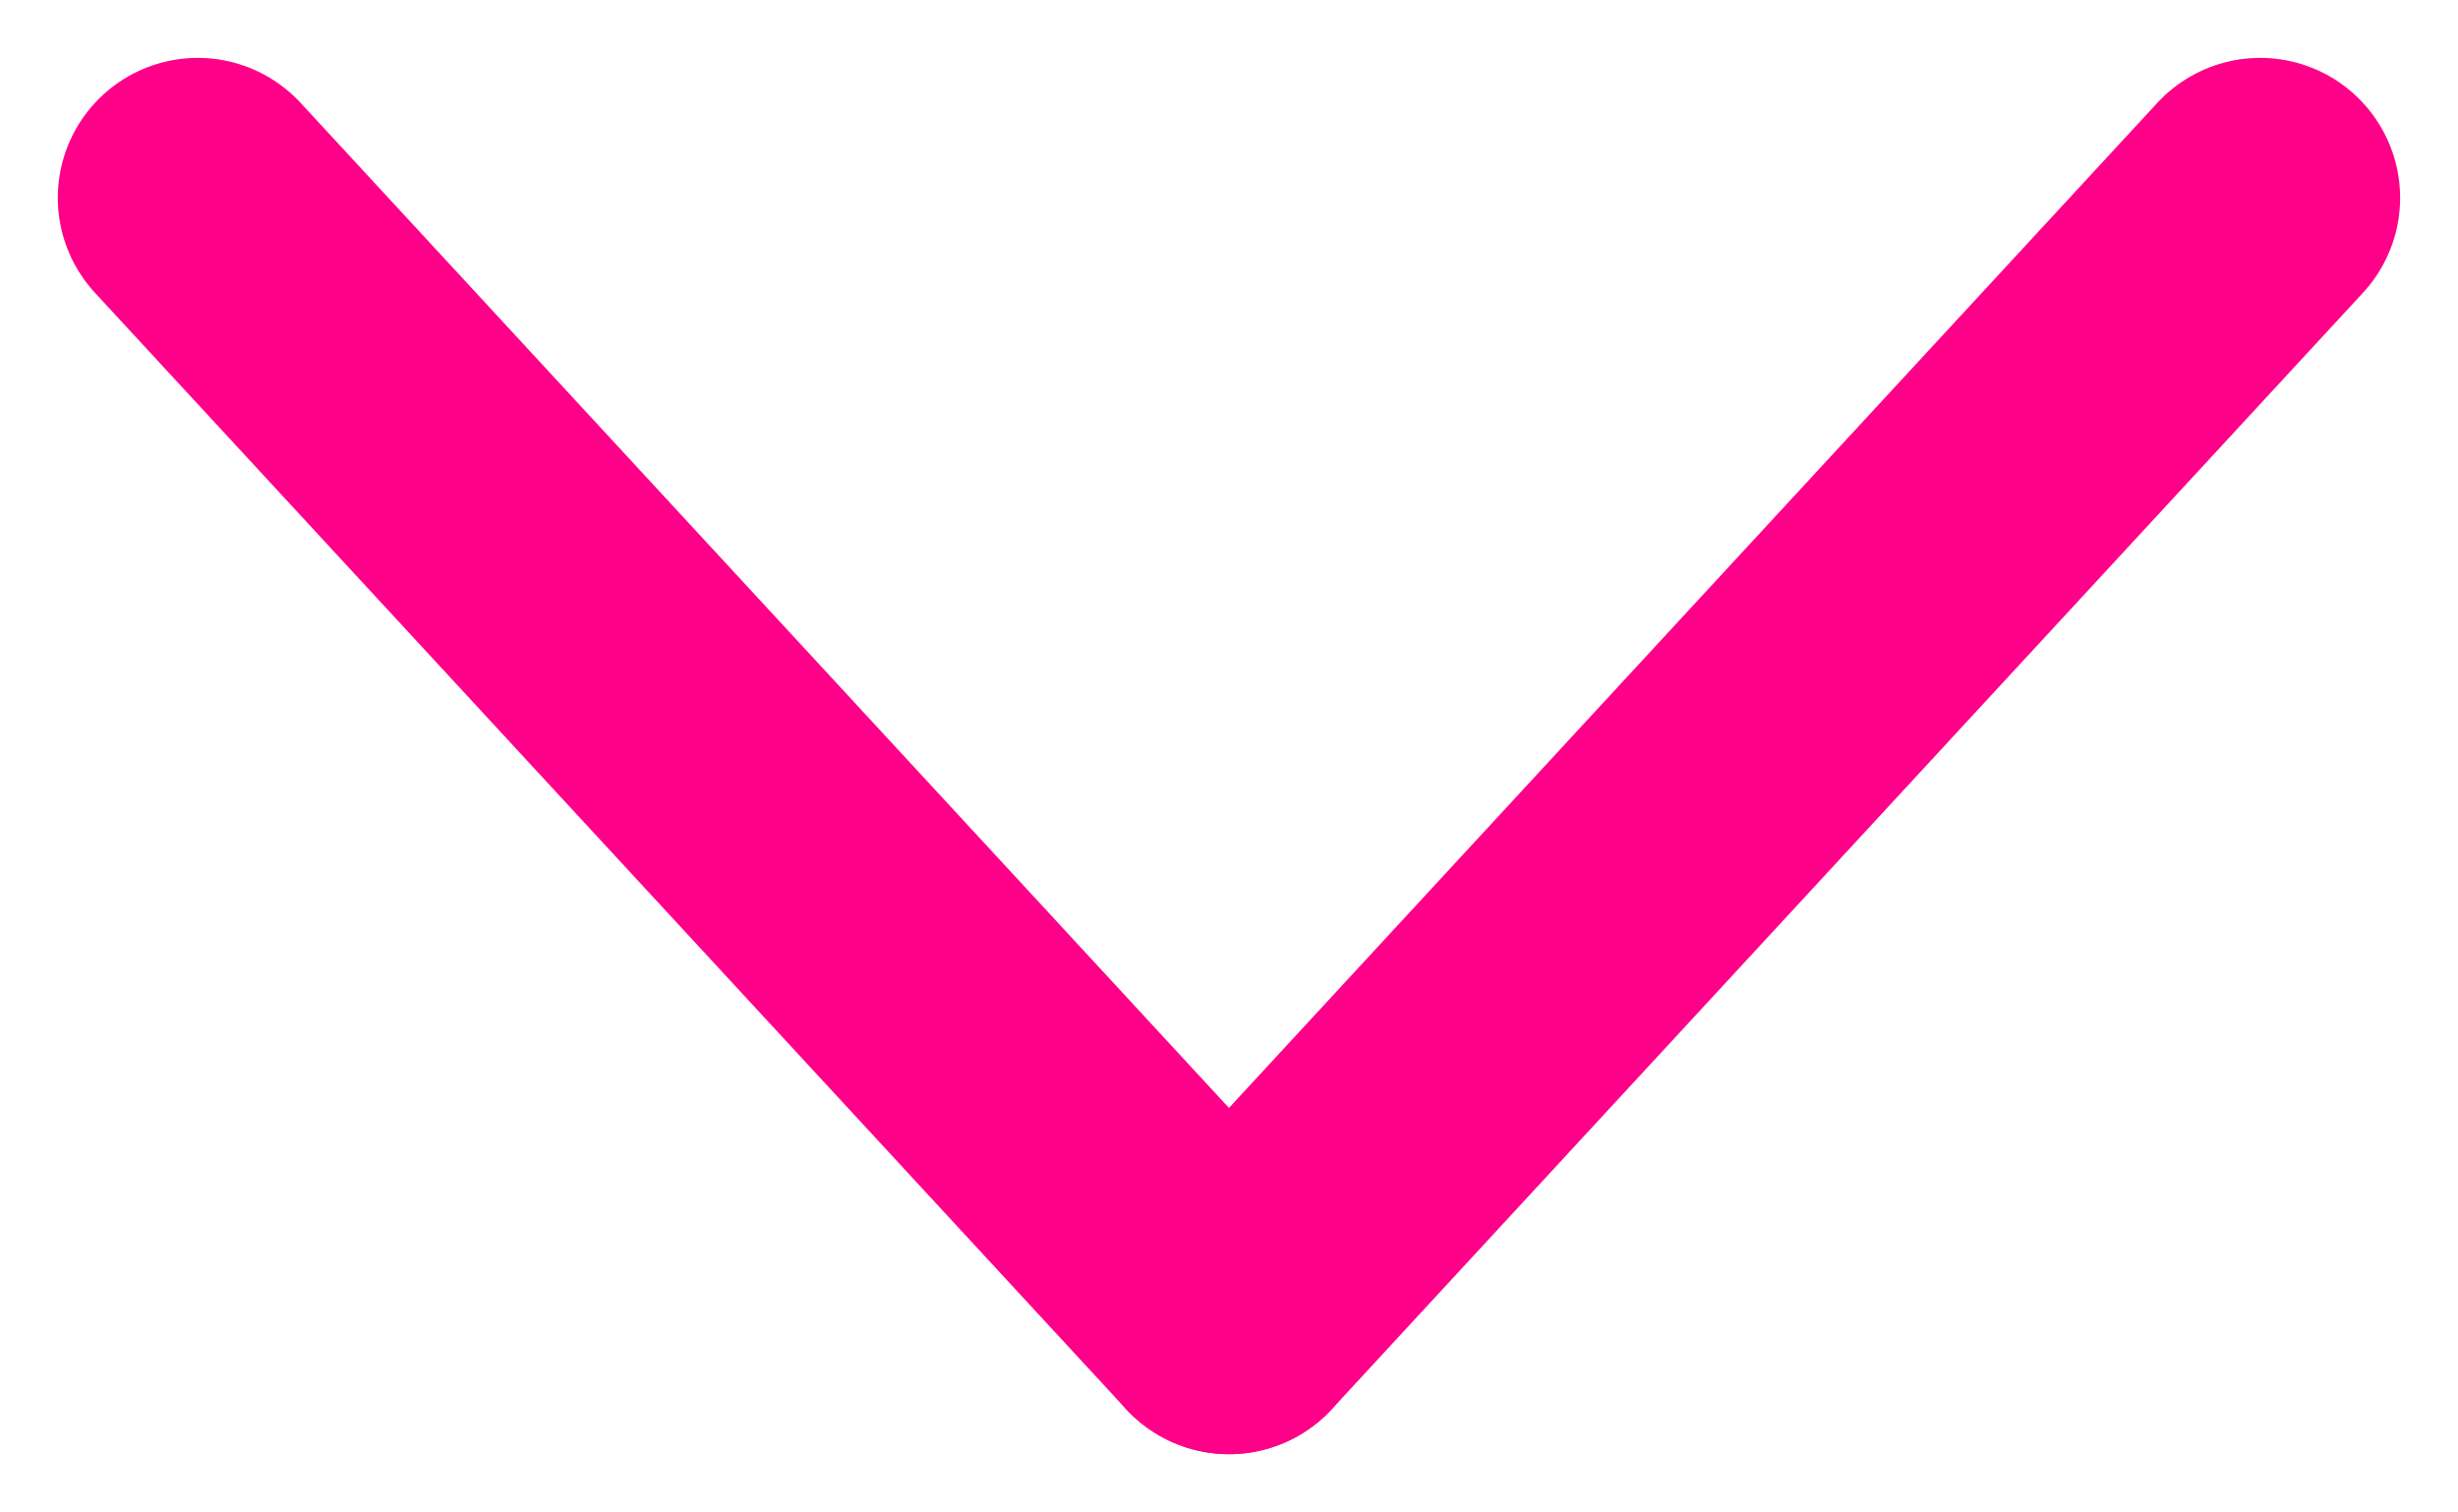 <svg xmlns="http://www.w3.org/2000/svg" width="35.121" height="21.606" viewBox="0 0 35.121 21.606">
  <g id="layer1" transform="translate(1253.042 1804.25)">
    <path id="path2056" d="M0,0,15.953,14.734" transform="translate(-1235.482 -1785.47) rotate(-90)" fill="none" stroke="#ff0089" stroke-linecap="round" stroke-linejoin="round" stroke-width="4"/>
    <path id="path2058" d="M0,14.734,15.953,0" transform="translate(-1250.216 -1785.47) rotate(-90)" fill="none" stroke="#ff0089" stroke-linecap="round" stroke-linejoin="round" stroke-width="4"/>
  </g>
</svg>
